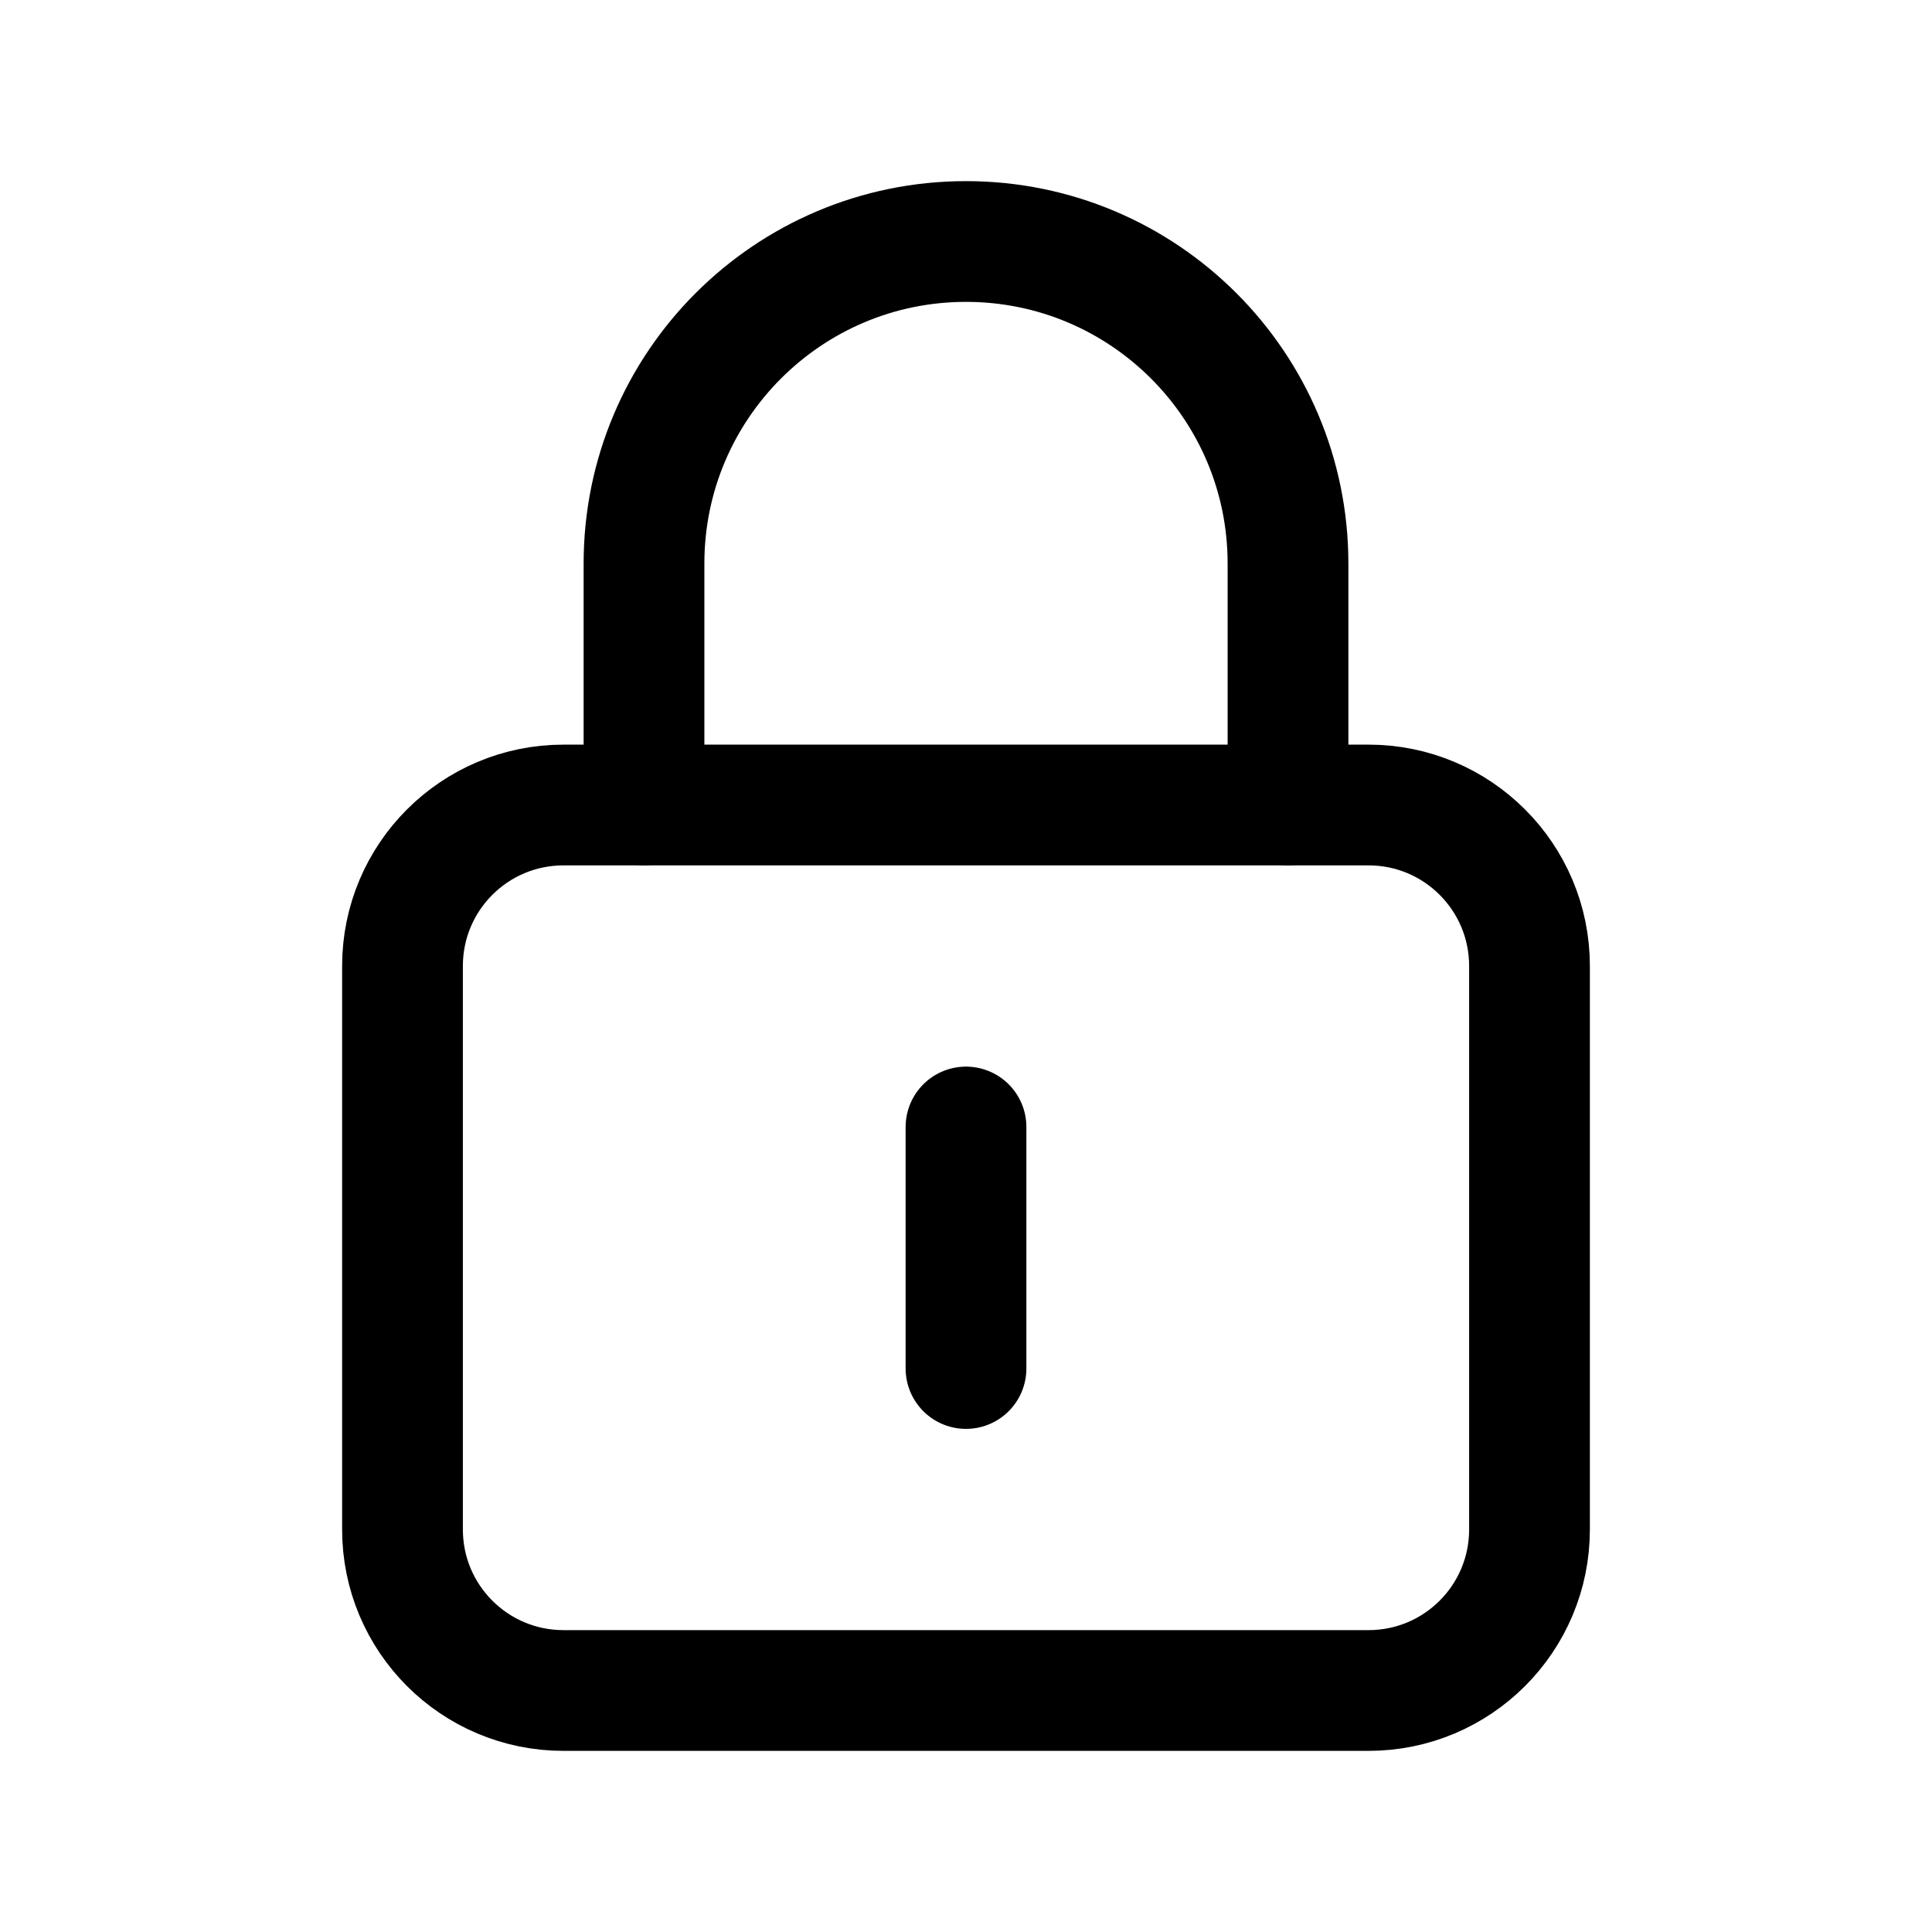 <svg width="256" height="256" viewBox="0 0 24 24" fill="none" xmlns="http://www.w3.org/2000/svg">
<path d="M17 10H7C5.895 10 5 10.895 5 12V19C5 20.105 5.895 21 7 21H17C18.105 21 19 20.105 19 19V12C19 10.895 18.105 10 17 10Z" stroke="black" stroke-width="1.5" stroke-linecap="round" stroke-linejoin="round"/>
<path d="M12 14V17" stroke="black" stroke-width="1.5" stroke-linecap="round" stroke-linejoin="round"/>
<path d="M16 10V7C16 4.791 14.209 3 12 3C9.791 3 8 4.791 8 7V10" stroke="black" stroke-width="1.5" stroke-linecap="round" stroke-linejoin="round"/>
</svg>
